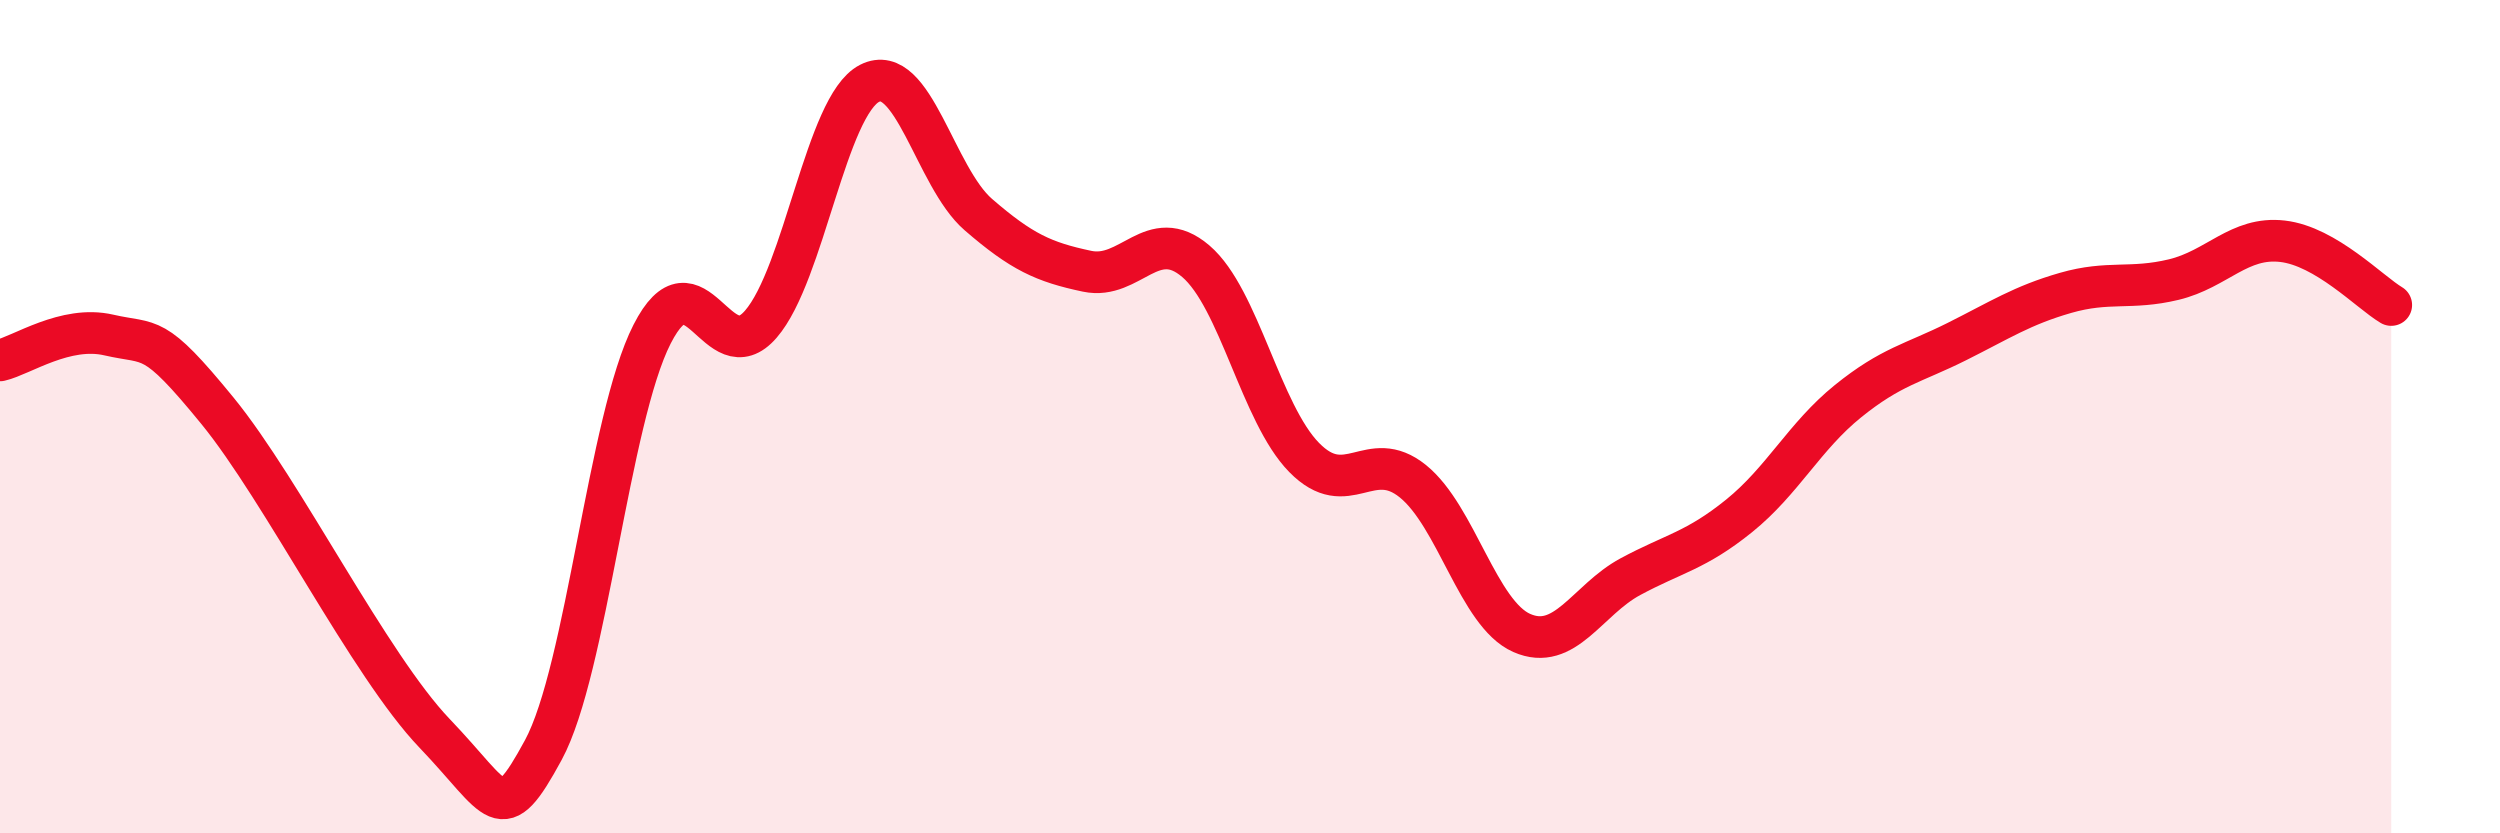 
    <svg width="60" height="20" viewBox="0 0 60 20" xmlns="http://www.w3.org/2000/svg">
      <path
        d="M 0,8.65 C 0.52,8.53 1.57,7.8 2.61,8.04 C 3.65,8.28 3.66,7.95 5.22,9.86 C 6.78,11.77 8.87,15.97 10.43,17.6 C 11.99,19.23 12,19.92 13.04,18 C 14.08,16.08 14.61,10.06 15.65,8.02 C 16.69,5.98 17.22,8.98 18.26,7.78 C 19.3,6.58 19.83,2.53 20.87,2 C 21.91,1.47 22.44,4.25 23.48,5.15 C 24.52,6.05 25.05,6.29 26.09,6.51 C 27.13,6.73 27.66,5.38 28.7,6.27 C 29.74,7.16 30.26,9.92 31.3,10.98 C 32.34,12.04 32.87,10.71 33.91,11.55 C 34.95,12.39 35.48,14.73 36.52,15.19 C 37.56,15.65 38.09,14.4 39.13,13.84 C 40.17,13.28 40.7,13.22 41.74,12.38 C 42.78,11.54 43.31,10.47 44.35,9.63 C 45.39,8.79 45.92,8.72 46.96,8.2 C 48,7.68 48.53,7.33 49.57,7.03 C 50.61,6.73 51.13,6.96 52.17,6.71 C 53.21,6.46 53.74,5.67 54.78,5.79 C 55.82,5.91 56.87,7.01 57.39,7.32L57.39 20L0 20Z"
        fill="#EB0A25"
        opacity="0.1"
        stroke-linecap="round"
        stroke-linejoin="round"
      />
      <path
        d="M 0,8.65 C 0.52,8.53 1.57,7.8 2.61,8.04 C 3.65,8.28 3.66,7.95 5.22,9.86 C 6.78,11.77 8.87,15.97 10.43,17.6 C 11.99,19.23 12,19.92 13.04,18 C 14.08,16.08 14.61,10.06 15.65,8.02 C 16.69,5.98 17.22,8.98 18.26,7.78 C 19.3,6.58 19.83,2.53 20.87,2 C 21.91,1.47 22.44,4.25 23.48,5.15 C 24.52,6.05 25.05,6.29 26.09,6.51 C 27.13,6.73 27.66,5.38 28.7,6.27 C 29.74,7.16 30.26,9.92 31.3,10.98 C 32.34,12.04 32.87,10.71 33.91,11.55 C 34.95,12.39 35.48,14.73 36.52,15.19 C 37.56,15.65 38.09,14.4 39.13,13.84 C 40.17,13.28 40.7,13.22 41.74,12.38 C 42.78,11.54 43.31,10.47 44.35,9.63 C 45.39,8.79 45.92,8.72 46.96,8.2 C 48,7.68 48.53,7.33 49.57,7.03 C 50.61,6.73 51.13,6.96 52.17,6.71 C 53.21,6.46 53.74,5.67 54.78,5.79 C 55.82,5.91 56.87,7.01 57.39,7.32"
        stroke="#EB0A25"
        stroke-width="1"
        fill="none"
        stroke-linecap="round"
        stroke-linejoin="round"
      />
    </svg>
  